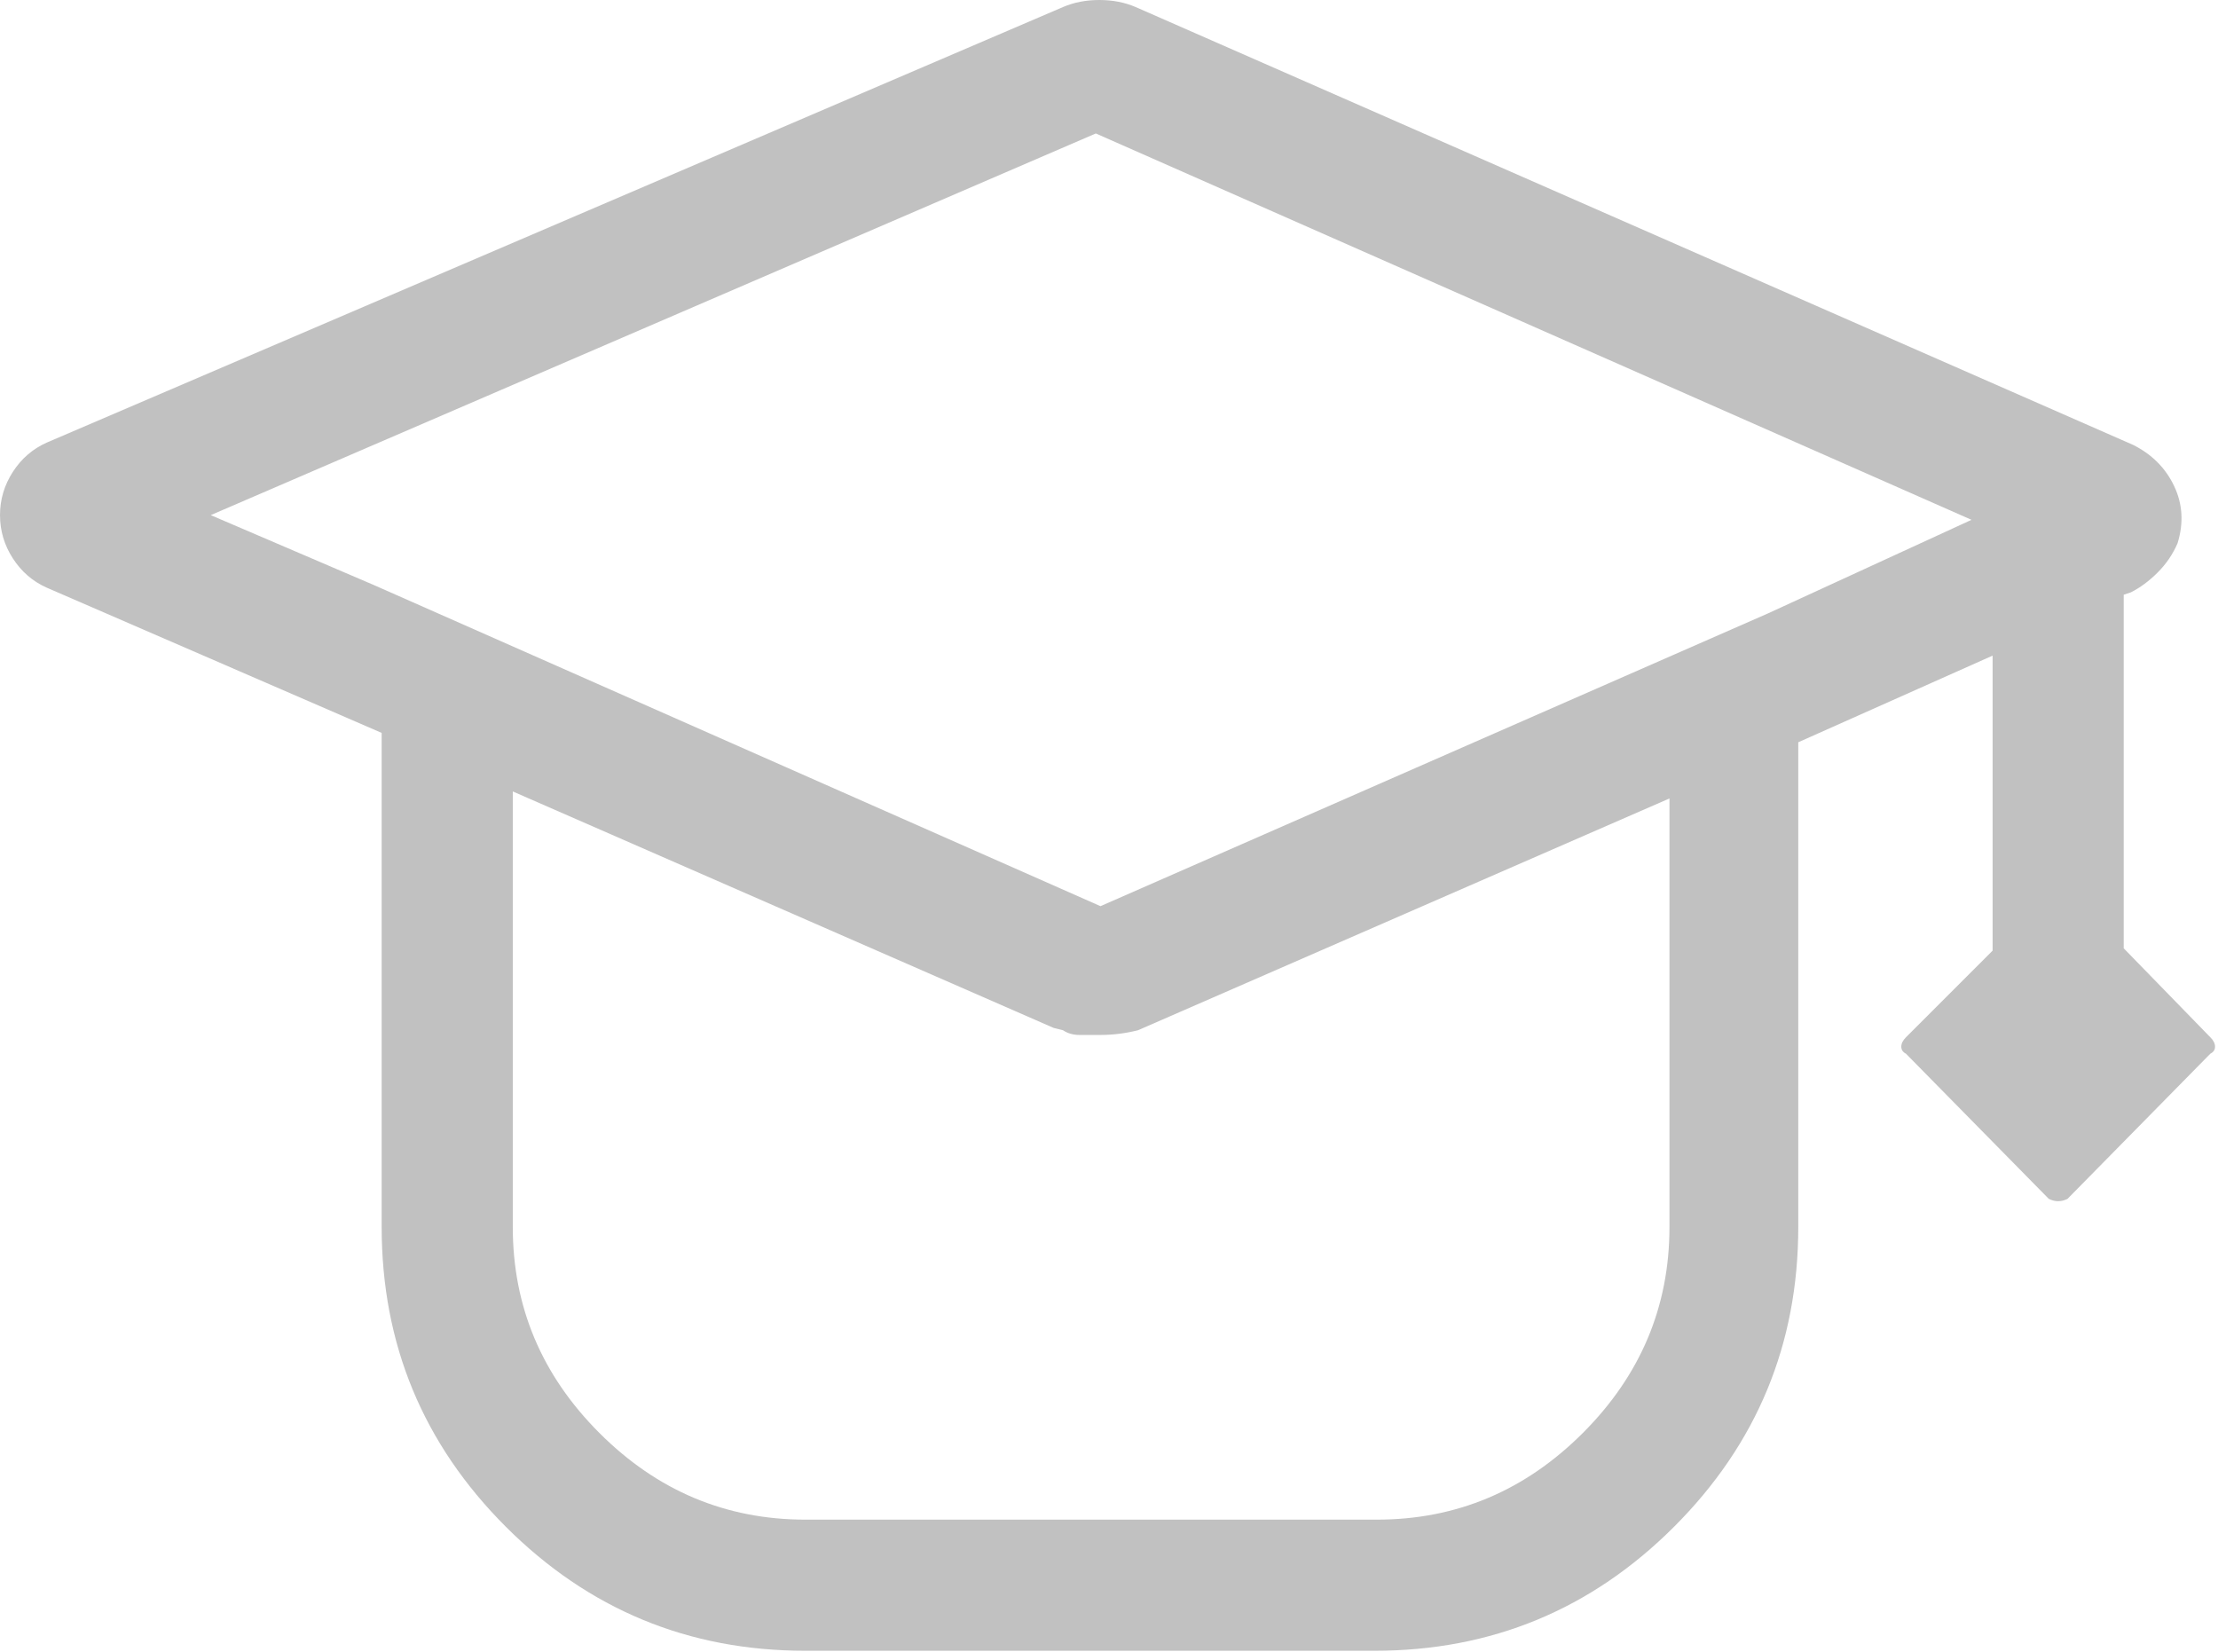 <?xml version="1.0" encoding="UTF-8" standalone="no"?><!DOCTYPE svg PUBLIC "-//W3C//DTD SVG 1.1//EN" "http://www.w3.org/Graphics/SVG/1.1/DTD/svg11.dtd"><svg width="100%" height="100%" viewBox="0 0 94 70" version="1.1" xmlns="http://www.w3.org/2000/svg" xmlns:xlink="http://www.w3.org/1999/xlink" xml:space="preserve" xmlns:serif="http://www.serif.com/" style="fill-rule:evenodd;clip-rule:evenodd;stroke-linejoin:round;stroke-miterlimit:2;"><path d="M90.004,40.189l-0,-14.984l0.298,-0.099c0.397,-0.199 0.777,-0.48 1.141,-0.844c0.364,-0.364 0.645,-0.777 0.843,-1.24c0.265,-0.86 0.215,-1.67 -0.149,-2.431c-0.363,-0.761 -0.942,-1.34 -1.736,-1.737l-42.273,-18.556c-0.463,-0.199 -0.976,-0.298 -1.538,-0.298c-0.563,0 -1.075,0.099 -1.538,0.298l-43.067,18.457c-0.596,0.265 -1.075,0.678 -1.439,1.24c-0.364,0.563 -0.546,1.175 -0.546,1.836c-0,0.662 0.182,1.274 0.546,1.836c0.364,0.562 0.843,0.976 1.439,1.24l14.19,6.153l-0,20.938c-0,4.961 1.753,9.195 5.259,12.702c3.506,3.506 7.74,5.259 12.702,5.259l24.113,-0c4.962,-0 9.196,-1.753 12.702,-5.259c3.506,-3.507 5.26,-7.741 5.26,-12.702l-0,-20.541l8.236,-3.672l-0,12.503l-3.672,3.672c-0.132,0.132 -0.198,0.265 -0.198,0.397c-0,0.132 0.066,0.231 0.198,0.298l6.053,6.152c0.133,0.066 0.265,0.099 0.397,0.099c0.133,0 0.265,-0.033 0.397,-0.099l6.053,-6.152c0.133,-0.067 0.199,-0.166 0.199,-0.298c-0,-0.132 -0.066,-0.265 -0.199,-0.397l-3.671,-3.771Zm-19.251,11.809c-0,3.374 -1.224,6.285 -3.672,8.732c-2.448,2.448 -5.358,3.672 -8.732,3.672l-24.213,-0c-3.374,-0 -6.285,-1.224 -8.732,-3.672c-2.448,-2.447 -3.672,-5.358 -3.672,-8.732l-0,-18.457l22.923,10.022l0.397,0.099c0.198,0.133 0.43,0.199 0.694,0.199l0.893,-0c0.265,-0 0.53,-0.017 0.794,-0.05c0.265,-0.033 0.529,-0.083 0.794,-0.149l22.526,-9.824l-0,18.16Zm4.168,-25.999l-28.282,12.404l-30.762,-13.595l-6.946,-2.977l37.51,-16.175l37.113,16.374l-8.633,3.969Z" style="fill:#c1c1c1;fill-rule:nonzero;"/></svg>